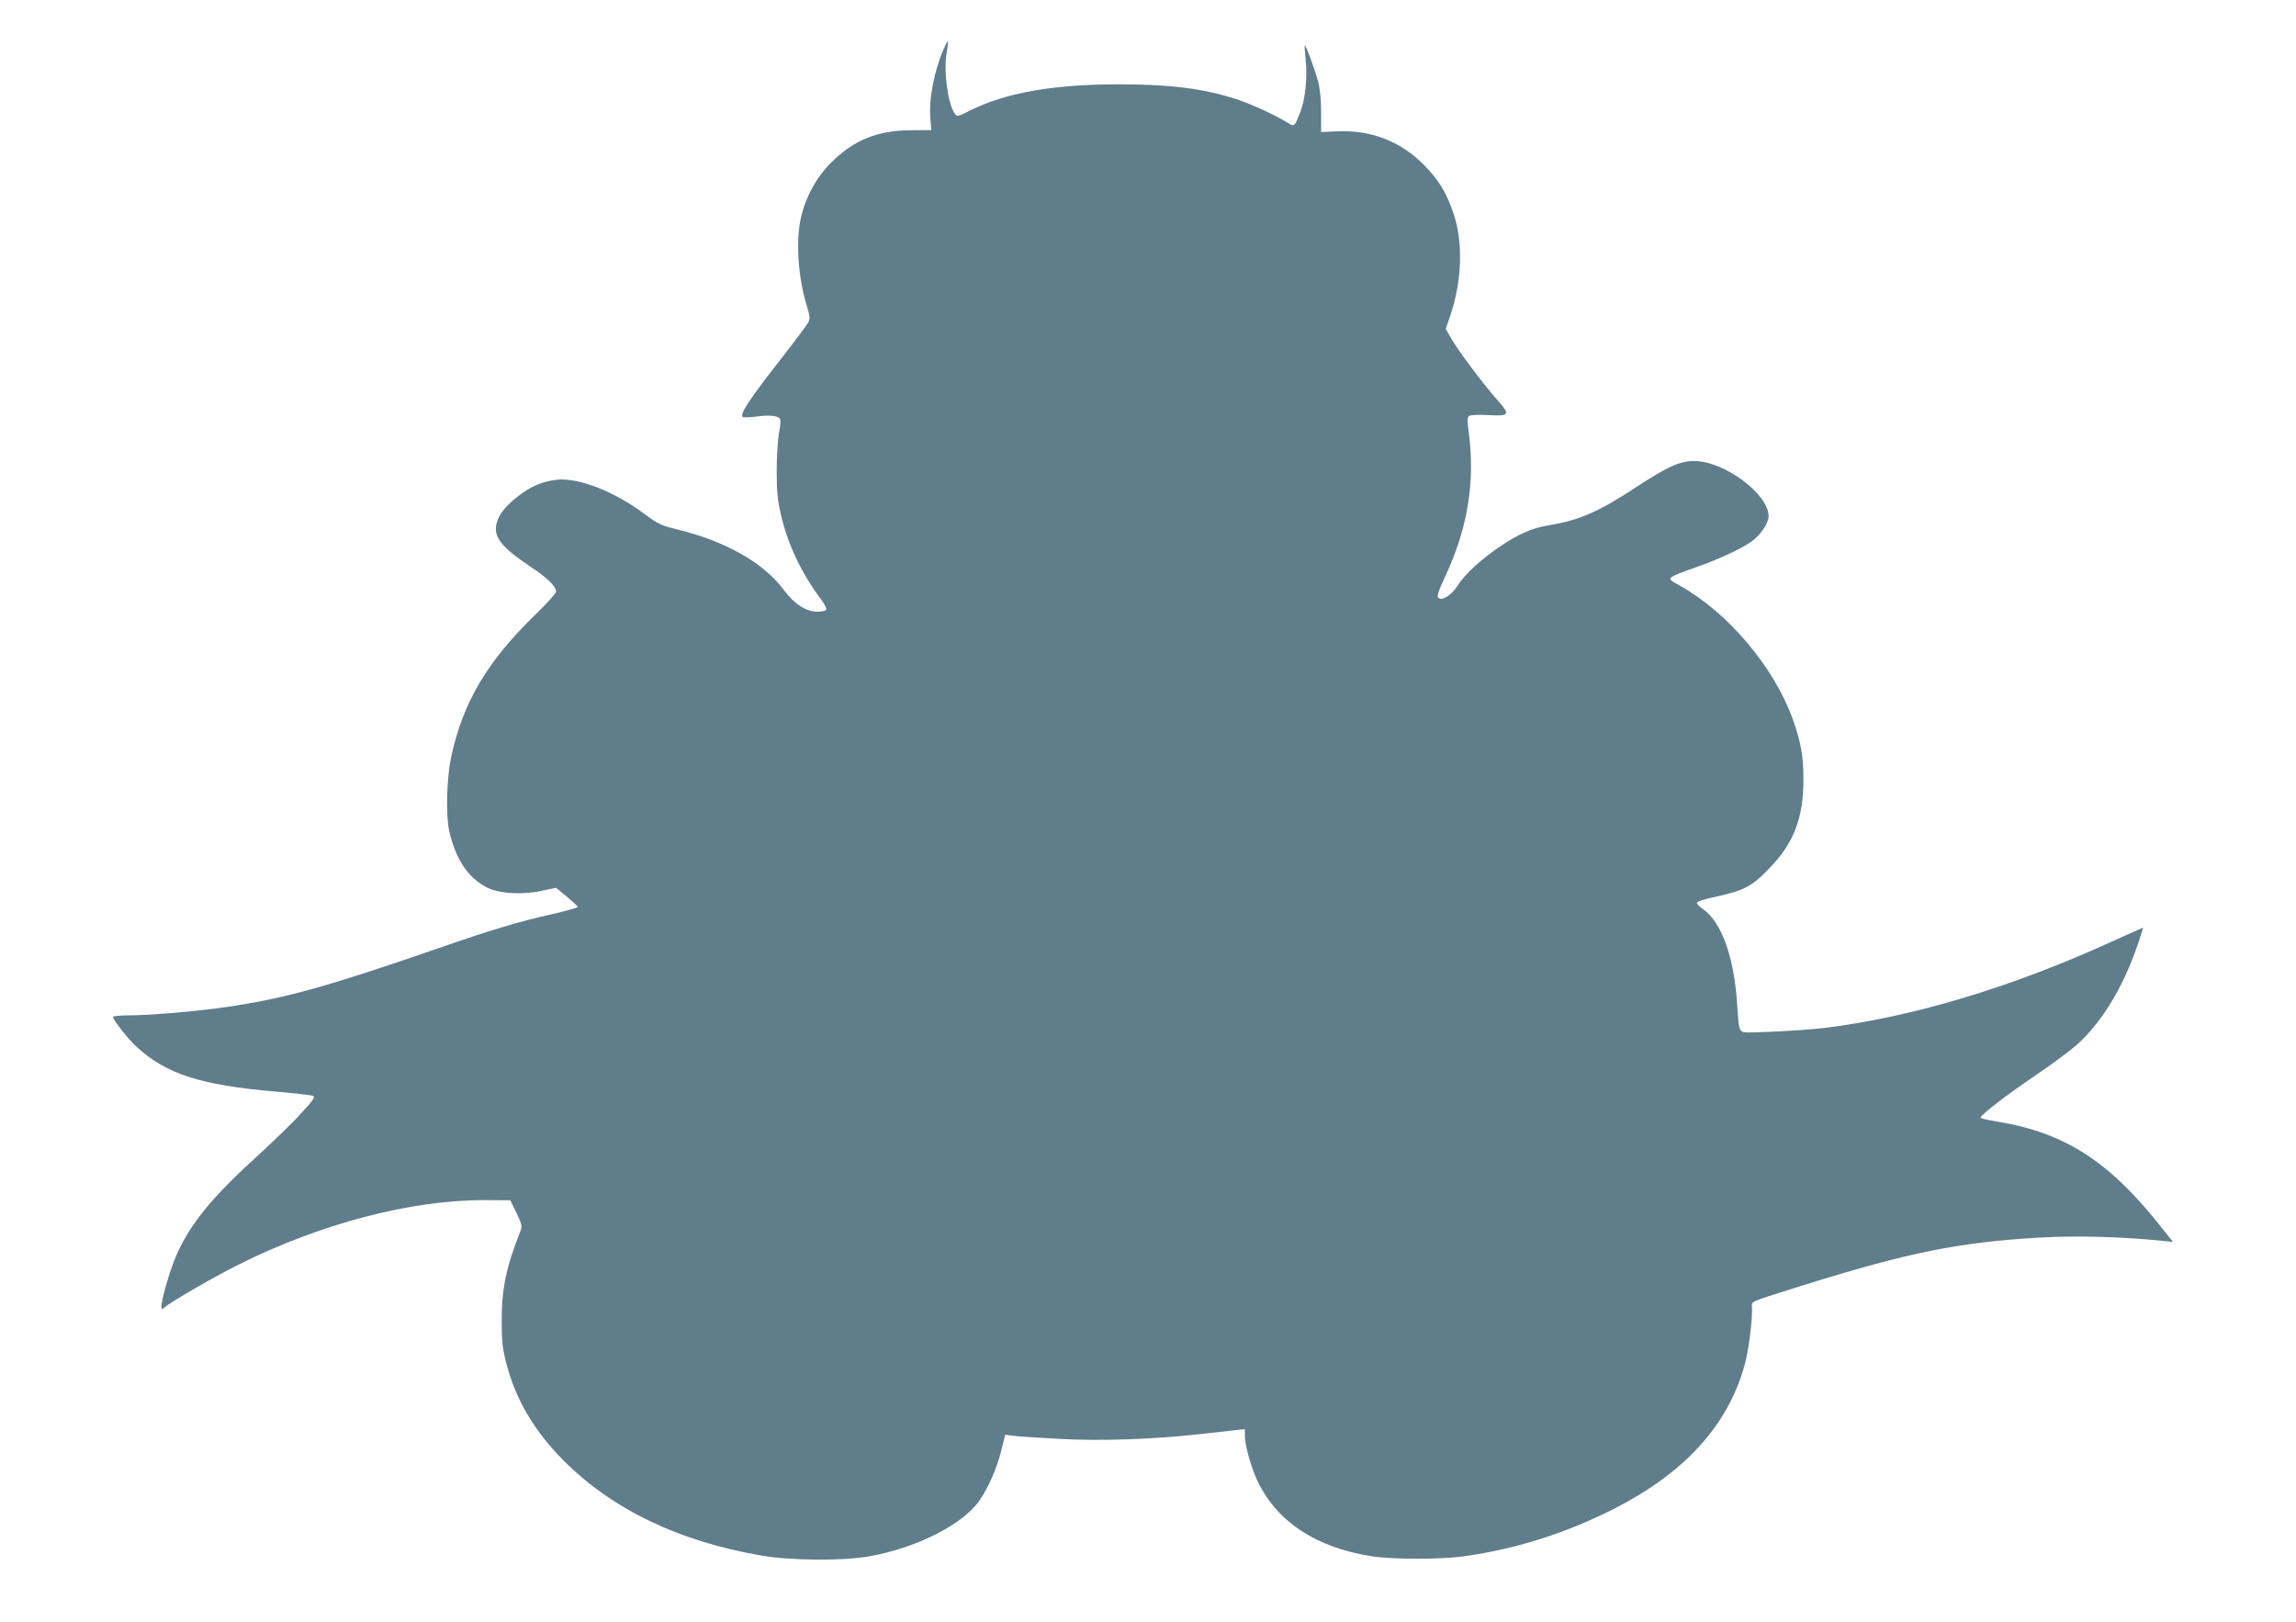 <?xml version="1.0" standalone="no"?>
<!DOCTYPE svg PUBLIC "-//W3C//DTD SVG 20010904//EN"
 "http://www.w3.org/TR/2001/REC-SVG-20010904/DTD/svg10.dtd">
<svg version="1.0" xmlns="http://www.w3.org/2000/svg"
 width="1280pt" height="904pt" viewBox="0 0 1280 904"
 preserveAspectRatio="xMidYMid meet">
<g transform="translate(0,904) scale(0.1,-0.1)"
fill="#607d8b" stroke="none">
<path d="M5261 8767 c-55 -128 -84 -283 -74 -392 l5 -60 -113 -1 c-187 -1
-319 -54 -445 -180 -81 -80 -142 -190 -168 -304 -31 -131 -17 -340 33 -499 17
-56 18 -67 6 -90 -7 -14 -84 -116 -170 -226 -162 -208 -216 -291 -193 -300 8
-3 42 -1 76 3 65 9 109 6 128 -9 7 -6 7 -30 -3 -81 -7 -40 -13 -136 -13 -213
0 -113 4 -160 24 -245 37 -164 115 -327 227 -477 17 -22 28 -46 25 -52 -4 -6
-25 -11 -48 -11 -64 0 -129 42 -188 121 -114 153 -326 273 -600 339 -85 21
-104 30 -180 87 -165 123 -362 200 -482 189 -79 -8 -146 -35 -217 -90 -71 -55
-108 -101 -122 -151 -21 -76 25 -135 187 -243 94 -62 144 -111 144 -140 0 -9
-49 -64 -109 -122 -275 -266 -409 -492 -476 -800 -24 -113 -30 -319 -12 -405
35 -162 104 -267 211 -322 68 -35 200 -43 310 -18 l76 16 61 -50 c33 -28 60
-53 60 -57 0 -4 -65 -22 -143 -40 -192 -43 -337 -87 -634 -190 -616 -213 -854
-280 -1184 -328 -153 -23 -426 -46 -535 -46 -52 0 -95 -4 -95 -9 0 -16 86
-126 133 -168 164 -150 355 -212 772 -248 105 -9 198 -20 208 -23 16 -7 7 -21
-65 -99 -45 -51 -162 -163 -258 -251 -256 -233 -380 -391 -451 -575 -33 -86
-69 -217 -69 -250 0 -18 2 -19 18 -5 35 31 271 168 411 238 459 229 958 360
1371 360 l145 -1 34 -70 c31 -65 33 -74 22 -103 -79 -198 -105 -323 -104 -501
0 -117 5 -156 27 -240 52 -199 157 -376 321 -540 271 -270 639 -447 1097 -526
164 -29 455 -31 603 -5 265 47 523 177 616 312 49 71 98 183 121 278 l22 88
45 -6 c25 -3 140 -11 255 -17 224 -13 528 -3 791 27 72 8 156 17 188 21 l57 6
0 -35 c0 -56 37 -188 75 -263 109 -221 323 -361 629 -410 117 -19 389 -19 522
0 290 41 565 129 834 265 391 200 629 460 724 793 24 81 47 263 43 331 -2 33
-21 25 298 125 574 179 857 236 1304 262 199 12 461 5 685 -18 l60 -6 -50 63
c-297 381 -546 544 -926 607 -54 9 -98 19 -97 22 2 17 144 126 299 231 96 65
206 146 244 181 149 137 269 345 351 606 l13 42 -32 -14 c-17 -7 -87 -39 -156
-70 -551 -250 -1096 -414 -1585 -475 -115 -14 -426 -30 -453 -24 -26 7 -29 18
-37 146 -15 267 -87 469 -191 540 -18 12 -34 28 -34 35 0 6 34 19 78 28 192
41 231 62 345 185 120 130 171 269 171 470 0 134 -13 211 -60 342 -105 291
-360 593 -630 744 -79 44 -86 38 111 109 139 50 263 111 307 150 43 37 78 95
78 127 0 124 -248 308 -415 308 -81 0 -147 -30 -330 -150 -208 -136 -313 -181
-485 -209 -86 -14 -164 -48 -258 -111 -112 -75 -205 -159 -246 -225 -36 -55
-88 -87 -108 -67 -8 8 2 40 39 119 124 265 167 521 132 796 -10 74 -10 91 2
99 8 5 54 7 107 4 120 -7 124 1 44 91 -79 89 -222 281 -255 342 l-27 48 25 73
c66 195 73 412 17 573 -40 118 -84 188 -169 273 -127 127 -292 190 -476 182
l-92 -4 0 111 c0 73 -6 132 -18 175 -18 67 -68 202 -73 197 -2 -1 1 -38 5 -82
10 -98 -2 -217 -29 -287 -32 -83 -34 -86 -67 -65 -70 44 -206 107 -293 135
-184 59 -369 82 -650 82 -370 0 -634 -47 -834 -147 -67 -34 -70 -34 -83 -17
-39 54 -64 242 -45 344 6 30 8 57 6 59 -2 2 -12 -17 -23 -42z"/>
</g>
</svg>
